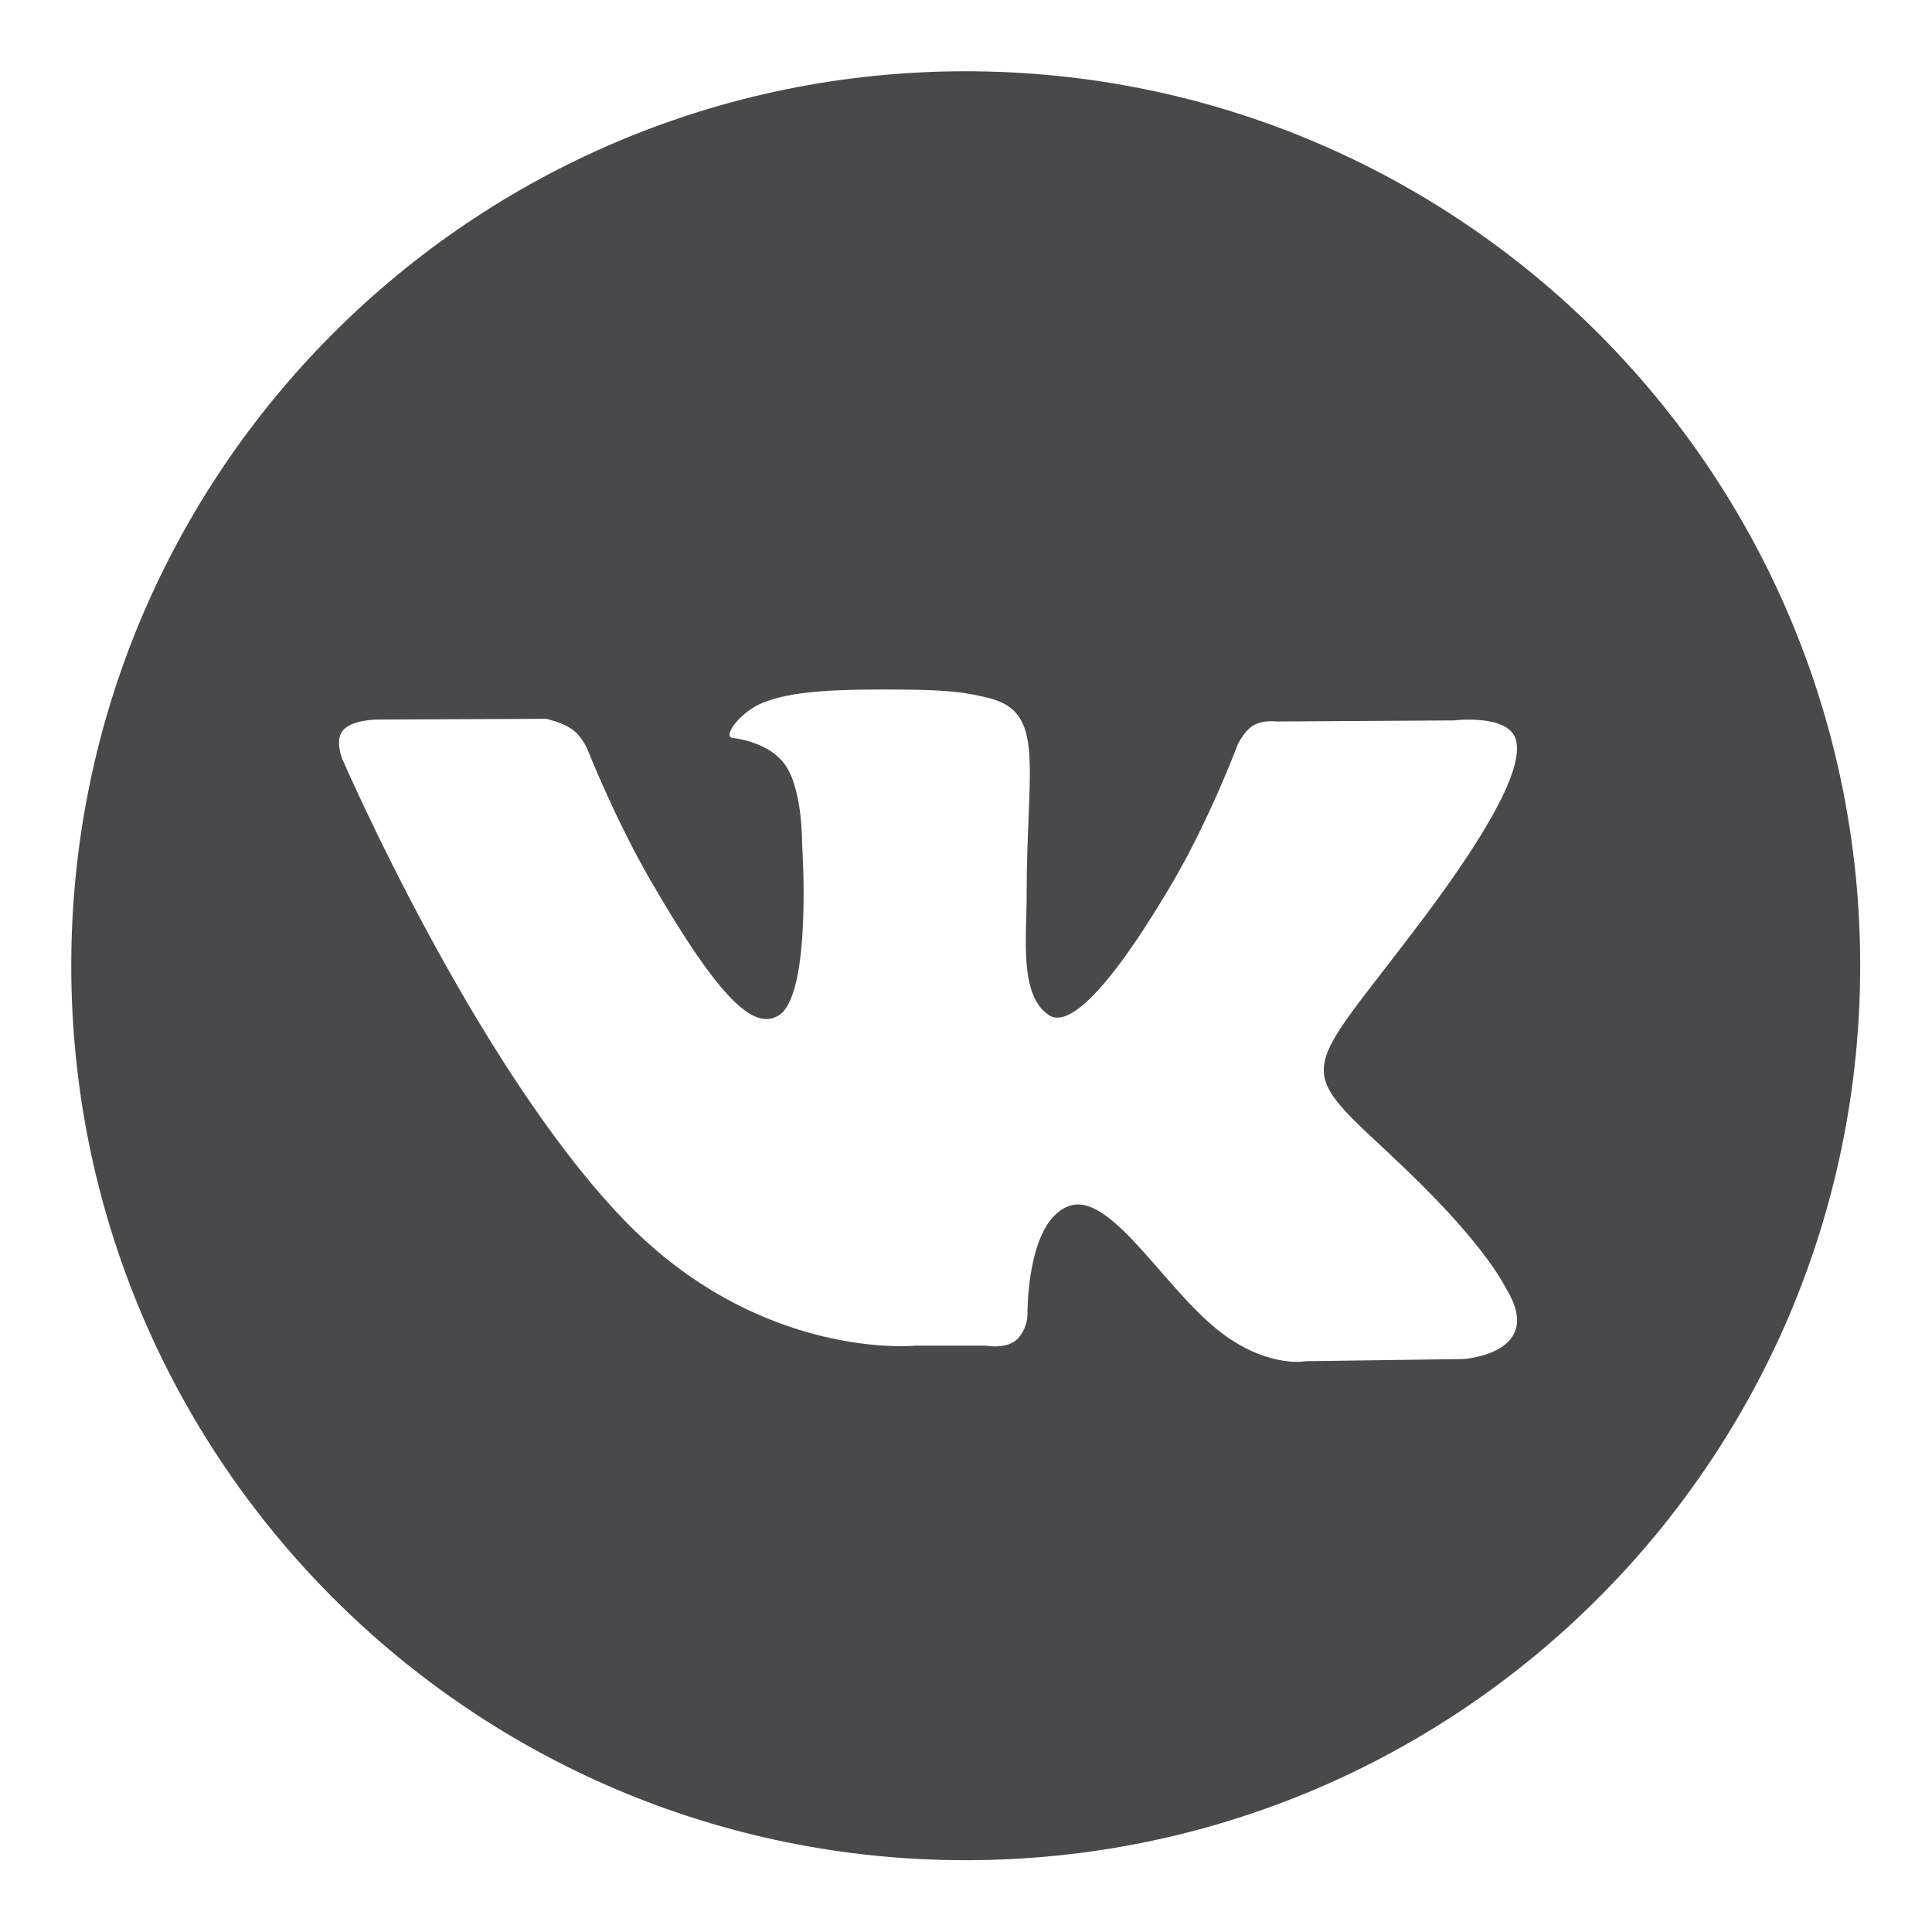 <?xml version="1.0" encoding="UTF-8"?> <svg xmlns="http://www.w3.org/2000/svg" width="18" height="18" viewBox="0 0 18 18" fill="none"> <path d="M17.331 8.997C17.331 13.599 13.6 17.331 8.997 17.331C4.396 17.331 0.664 13.599 0.664 8.997C0.664 4.395 4.395 0.664 8.997 0.664C13.6 0.664 17.331 4.395 17.331 8.997ZM12.947 10.751C12.027 9.897 12.15 10.035 13.259 8.559C13.933 7.66 14.204 7.112 14.118 6.877C14.038 6.652 13.543 6.712 13.543 6.712L11.891 6.722C11.891 6.722 11.768 6.705 11.677 6.759C11.589 6.812 11.532 6.936 11.532 6.936C11.532 6.936 11.271 7.631 10.924 8.223C10.189 9.471 9.894 9.537 9.774 9.459C9.495 9.278 9.565 8.734 9.565 8.347C9.565 7.137 9.748 6.633 9.207 6.502C9.028 6.459 8.896 6.43 8.437 6.425C7.849 6.42 7.35 6.428 7.068 6.565C6.88 6.657 6.735 6.862 6.823 6.874C6.932 6.888 7.18 6.941 7.31 7.119C7.48 7.349 7.473 7.866 7.473 7.866C7.473 7.866 7.572 9.289 7.246 9.466C7.025 9.588 6.719 9.34 6.064 8.208C5.728 7.628 5.475 6.986 5.475 6.986C5.475 6.986 5.426 6.866 5.338 6.801C5.232 6.724 5.084 6.697 5.084 6.697L3.517 6.704C3.517 6.704 3.281 6.703 3.195 6.805C3.117 6.897 3.188 7.069 3.188 7.069C3.188 7.069 4.416 9.911 5.806 11.358C7.082 12.686 8.529 12.537 8.529 12.537H9.184C9.184 12.537 9.383 12.577 9.484 12.47C9.576 12.37 9.573 12.244 9.573 12.244C9.573 12.244 9.561 11.363 9.97 11.233C10.373 11.107 10.89 12.085 11.438 12.46C11.852 12.745 12.167 12.682 12.167 12.682L13.633 12.662C13.633 12.662 14.4 12.614 14.036 12.011C14.006 11.961 13.824 11.565 12.946 10.751" fill="#49494B"></path> </svg> 
